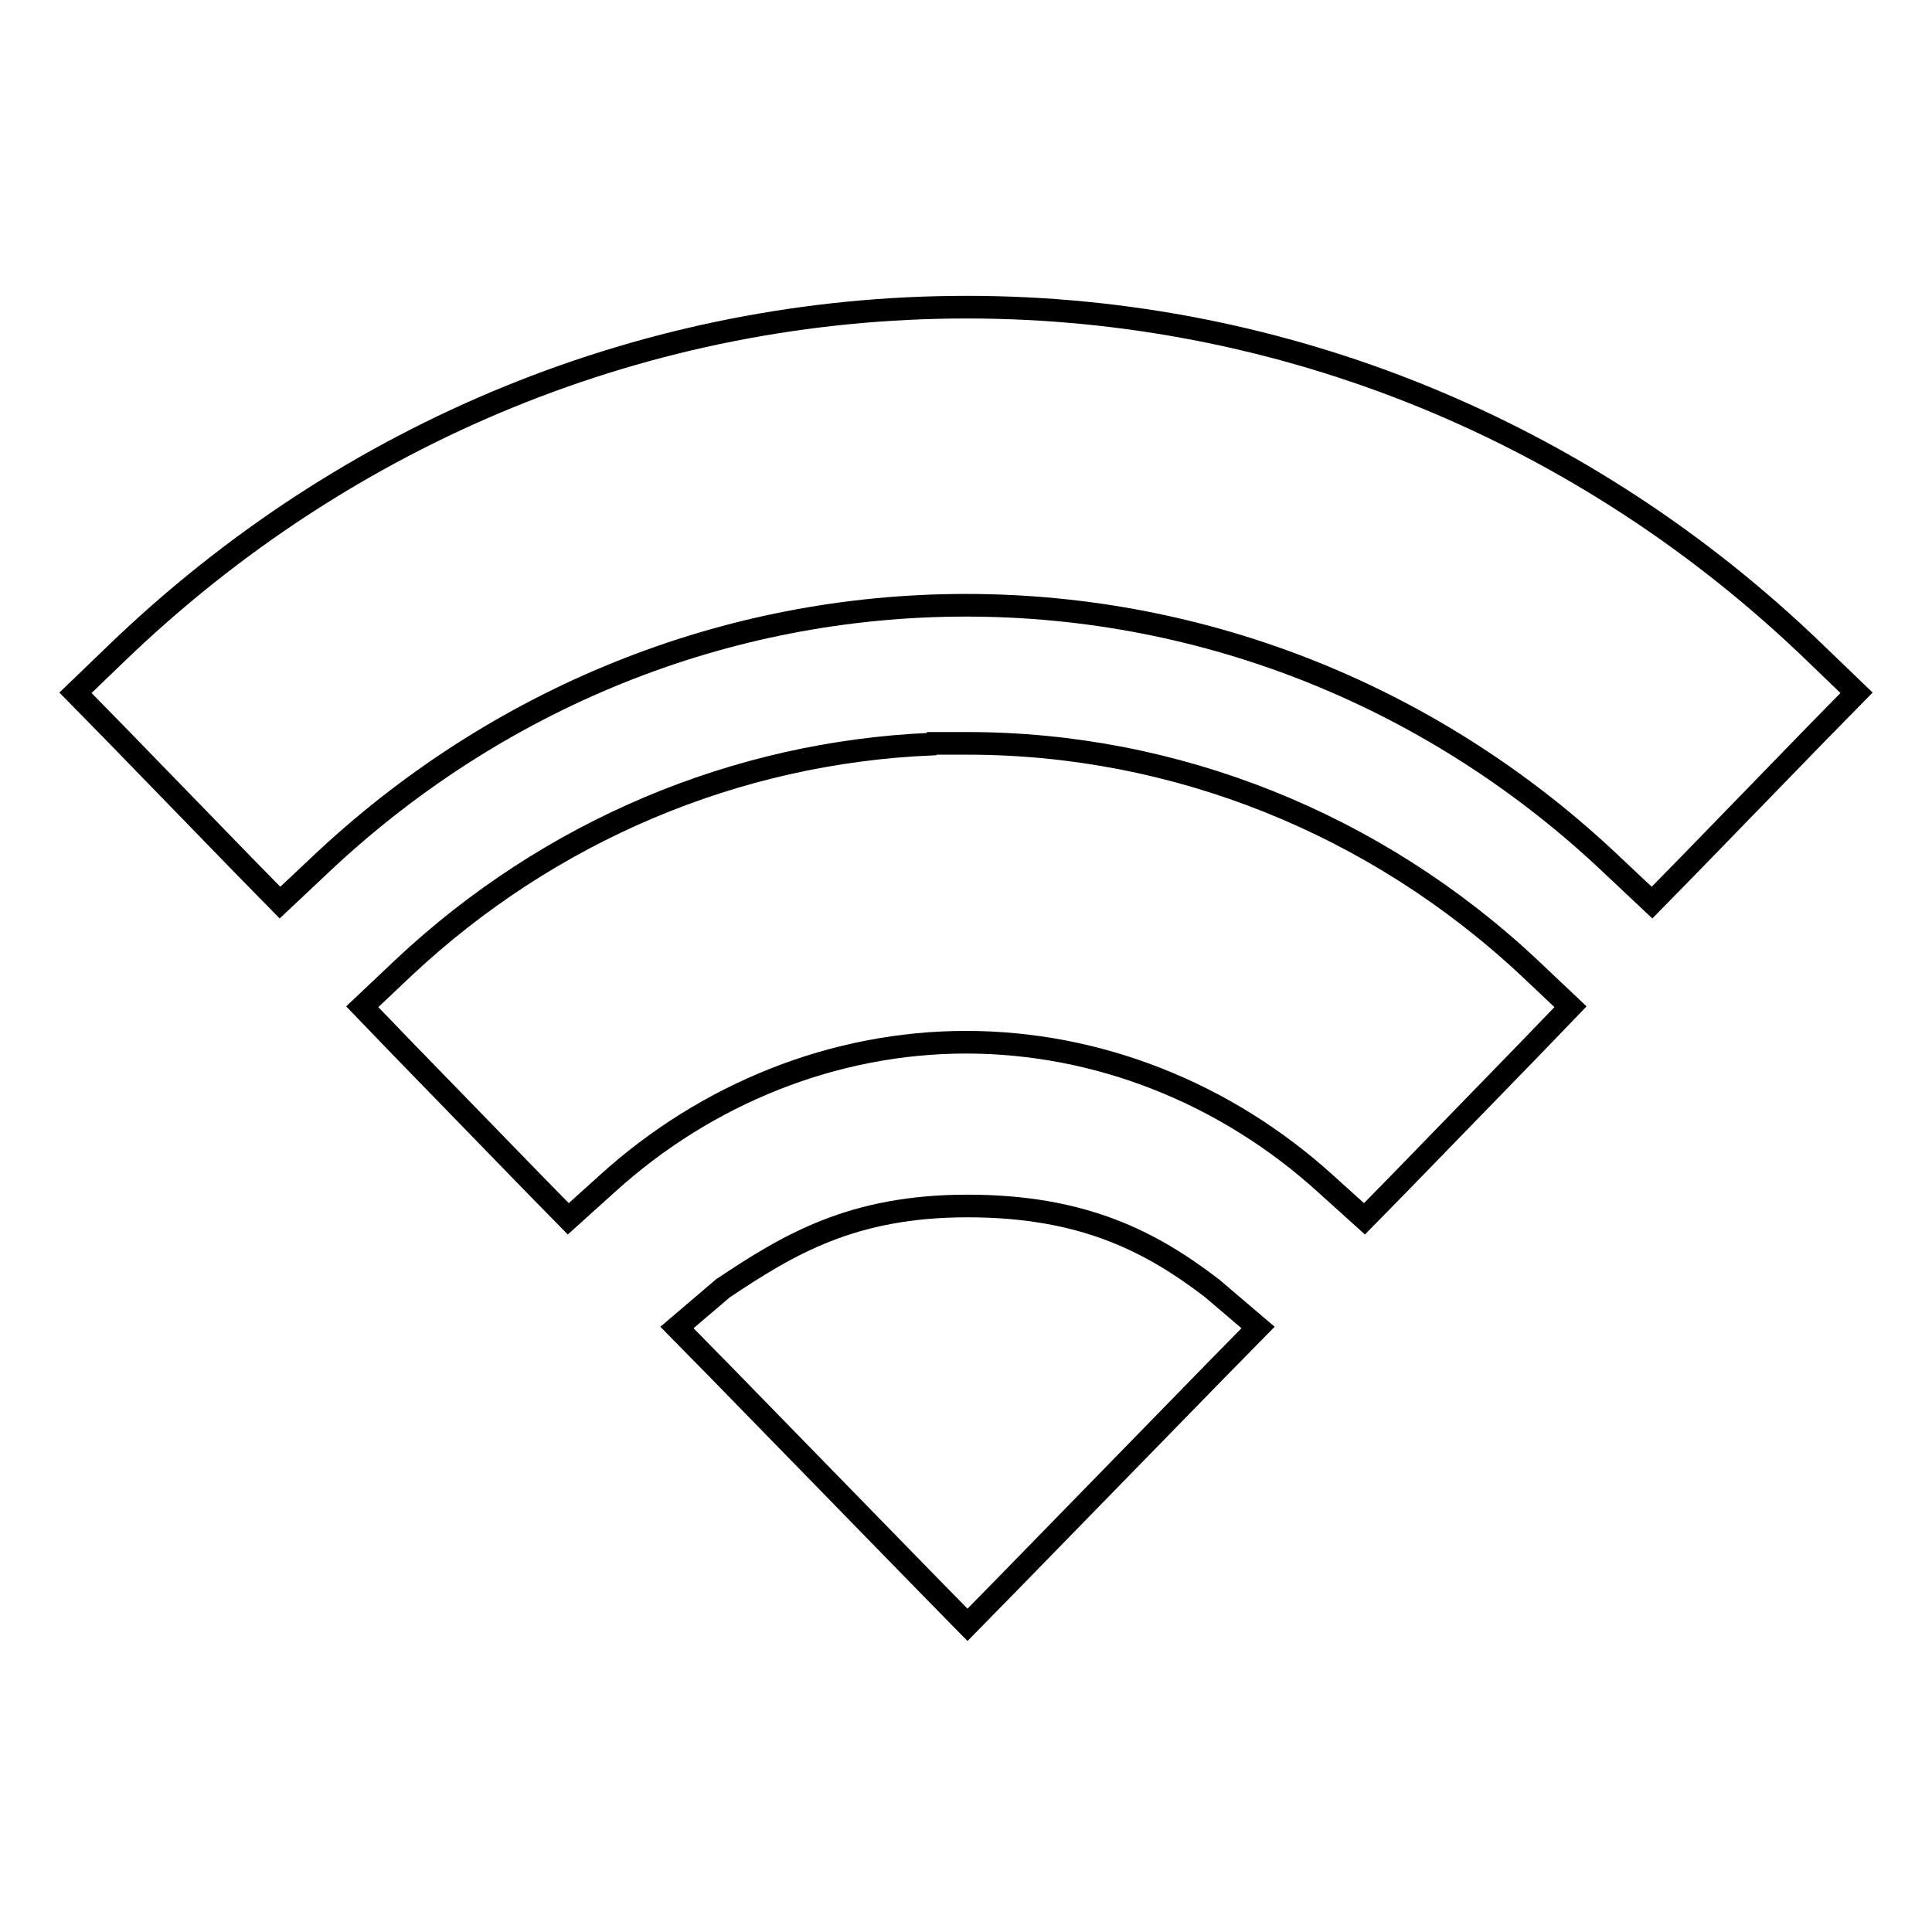 <?xml version="1.0" encoding="utf-8"?>
<!-- Svg Vector Icons : http://www.onlinewebfonts.com/icon -->
<!DOCTYPE svg PUBLIC "-//W3C//DTD SVG 1.1//EN" "http://www.w3.org/Graphics/SVG/1.1/DTD/svg11.dtd">
<svg version="1.1" xmlns="http://www.w3.org/2000/svg" xmlns:xlink="http://www.w3.org/1999/xlink" x="0px" y="0px" viewBox="0 0 256 256" enable-background="new 0 0 256 256" xml:space="preserve">
<g> <path stroke-width="3" fill-opacity="0" stroke="#000000"  d="M128.1,40.7C86,40.7,46,57.1,15.4,86.6L10,91.8l5.2,5.3l17,17.5l4.9,5l5.1-4.8 C65.7,92.5,96.1,80.2,128,80.2c31.9,0,62.4,12.3,85.8,34.6l5.1,4.8l4.9-5l17-17.5l5.2-5.3l-5.4-5.2 C210.1,57.1,170.1,40.7,128.1,40.7z M202.6,128.2c-20.4-19.1-46.9-29.7-74.4-29.7h-4.7l-0.1,0.1c-25.9,1.1-50.6,11.5-69.9,29.6 l-5.5,5.2l5.3,5.5l17.2,17.7l4.8,4.9l5.1-4.6c13.3-12.1,30.3-18.8,47.6-18.8c17.4,0,34.4,6.7,47.7,18.8l5.1,4.6l4.8-4.9l17.2-17.7 l5.3-5.5L202.6,128.2L202.6,128.2z M128.2,215.3l5.1-5.2l27.8-28.5l5.6-5.7l-6.1-5.2c-8.1-6.2-17.1-10.9-32.4-10.9 c-15.3,0-23.7,5.1-32.4,10.9l-6.1,5.2l5.6,5.7l27.8,28.5L128.2,215.3z"/></g>
</svg>